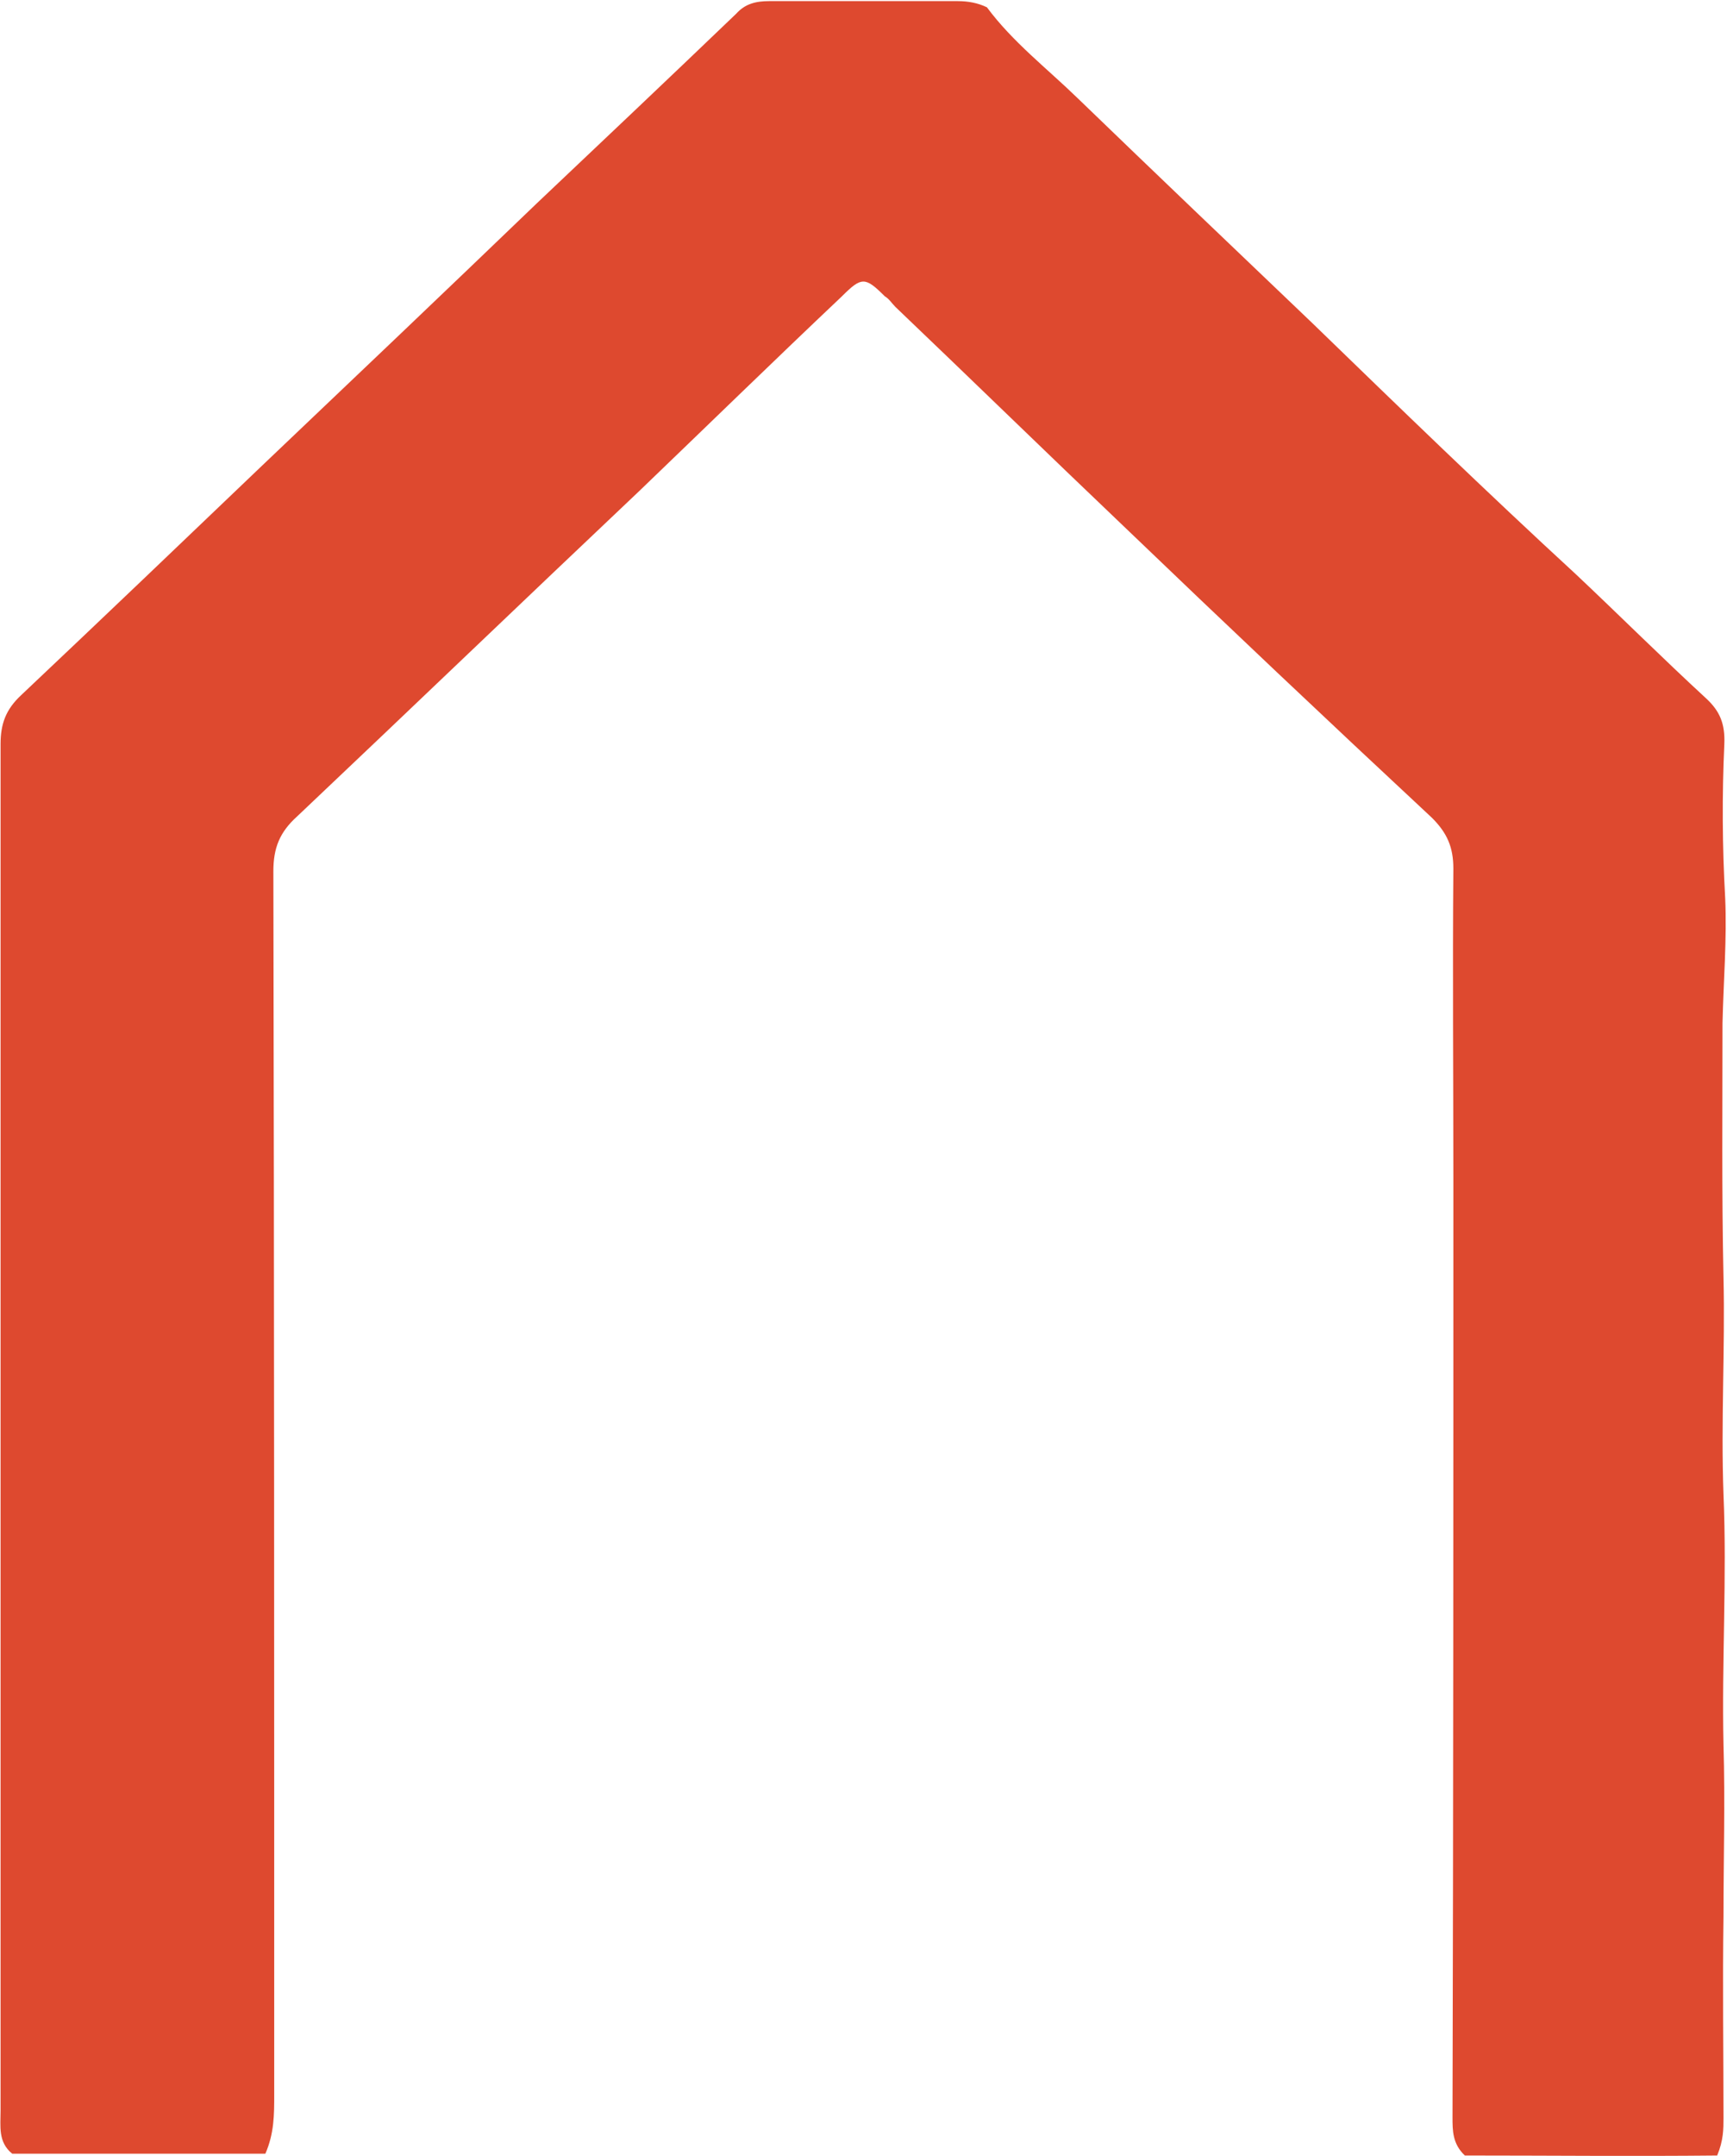 <svg version="1.2" xmlns="http://www.w3.org/2000/svg" viewBox="0 0 1230 1535" width="1230" height="1535">
	<title>BCM</title>
	<defs>
		<clipPath clipPathUnits="userSpaceOnUse" id="cp1">
			<path d="m5626.14-2011.47v3648.84h-14662.13v-3648.84z"/>
		</clipPath>
	</defs>
	<style>
		.s0 { fill: #de492f } 
	</style>
	<g id="Clip-Path: Clip-Path" clip-path="url(#cp1)">
		<g id="Clip-Path">
			<g id="Layer">
				<path id="Layer" class="s0" d="m1228.7 639.3q-3.1-55.1-0.6-109.5c0.6-14.5-3.2-23.4-12.7-32.3-31.6-29.1-62-59.4-93-88.6-63.9-58.8-125.9-118.9-187.9-179-55.7-53.2-111.4-106.3-167.1-160.1-21.5-20.9-46.2-39.9-64.5-64.6-6.4-3.1-13.3-4.4-20.9-4.4-44.3 0-89.9 0-134.2 0-9.5 0-17.1 1.9-23.4 8.9-46.8 44.9-94.9 90.4-141.7 134.7-65.2 62.7-130.4 124.7-195.6 186.7-57.6 55.1-114.5 109.5-172.1 163.9-10.8 10.1-14.6 20.3-14.6 34.8 0 166.4 0 333.5 0 499.9q0 236.7 0 473.3c0 10.8-1.9 22.2 8.3 30.4h180.3c6.3-14.5 6.3-27.8 6.3-41.8 0-290.4 0-580.9-0.6-871.3 0-16.5 4.4-27.8 17.1-39.2 81.6-77.2 162-154.4 243.6-231.6 48.1-46.2 96.2-93.1 144.3-138.6 13.9-13.9 16.5-13.9 30.4 0 3.2 1.9 5 5 7.6 7.6 54.4 51.9 107.6 103.8 162 155.6q109.5 105.1 220.2 208.2c10.8 10.8 15.2 20.9 15.2 36.1-0.6 73.4 0 146.8 0 220.8 0 222.1 0 445.5-0.6 668.3 0 9.5 0 18.9 8.8 27.2 59.5 0 119.6 0.6 179.7 0 4.5-10.8 4.5-19 4.5-26.6 0-48.1-0.7-95.6 0-143.6 0-41.2 1.2-81.7 0-122.2-1.3-59.5 2.5-118.9 0-178.4-1.9-51.9 1.2-103.2 0-154.4-1.3-60.1-0.7-120.9-0.7-181 0.7-30.4 3.2-60.1 1.9-89.2z"/>
			</g>
		</g>
	</g>
</svg>
